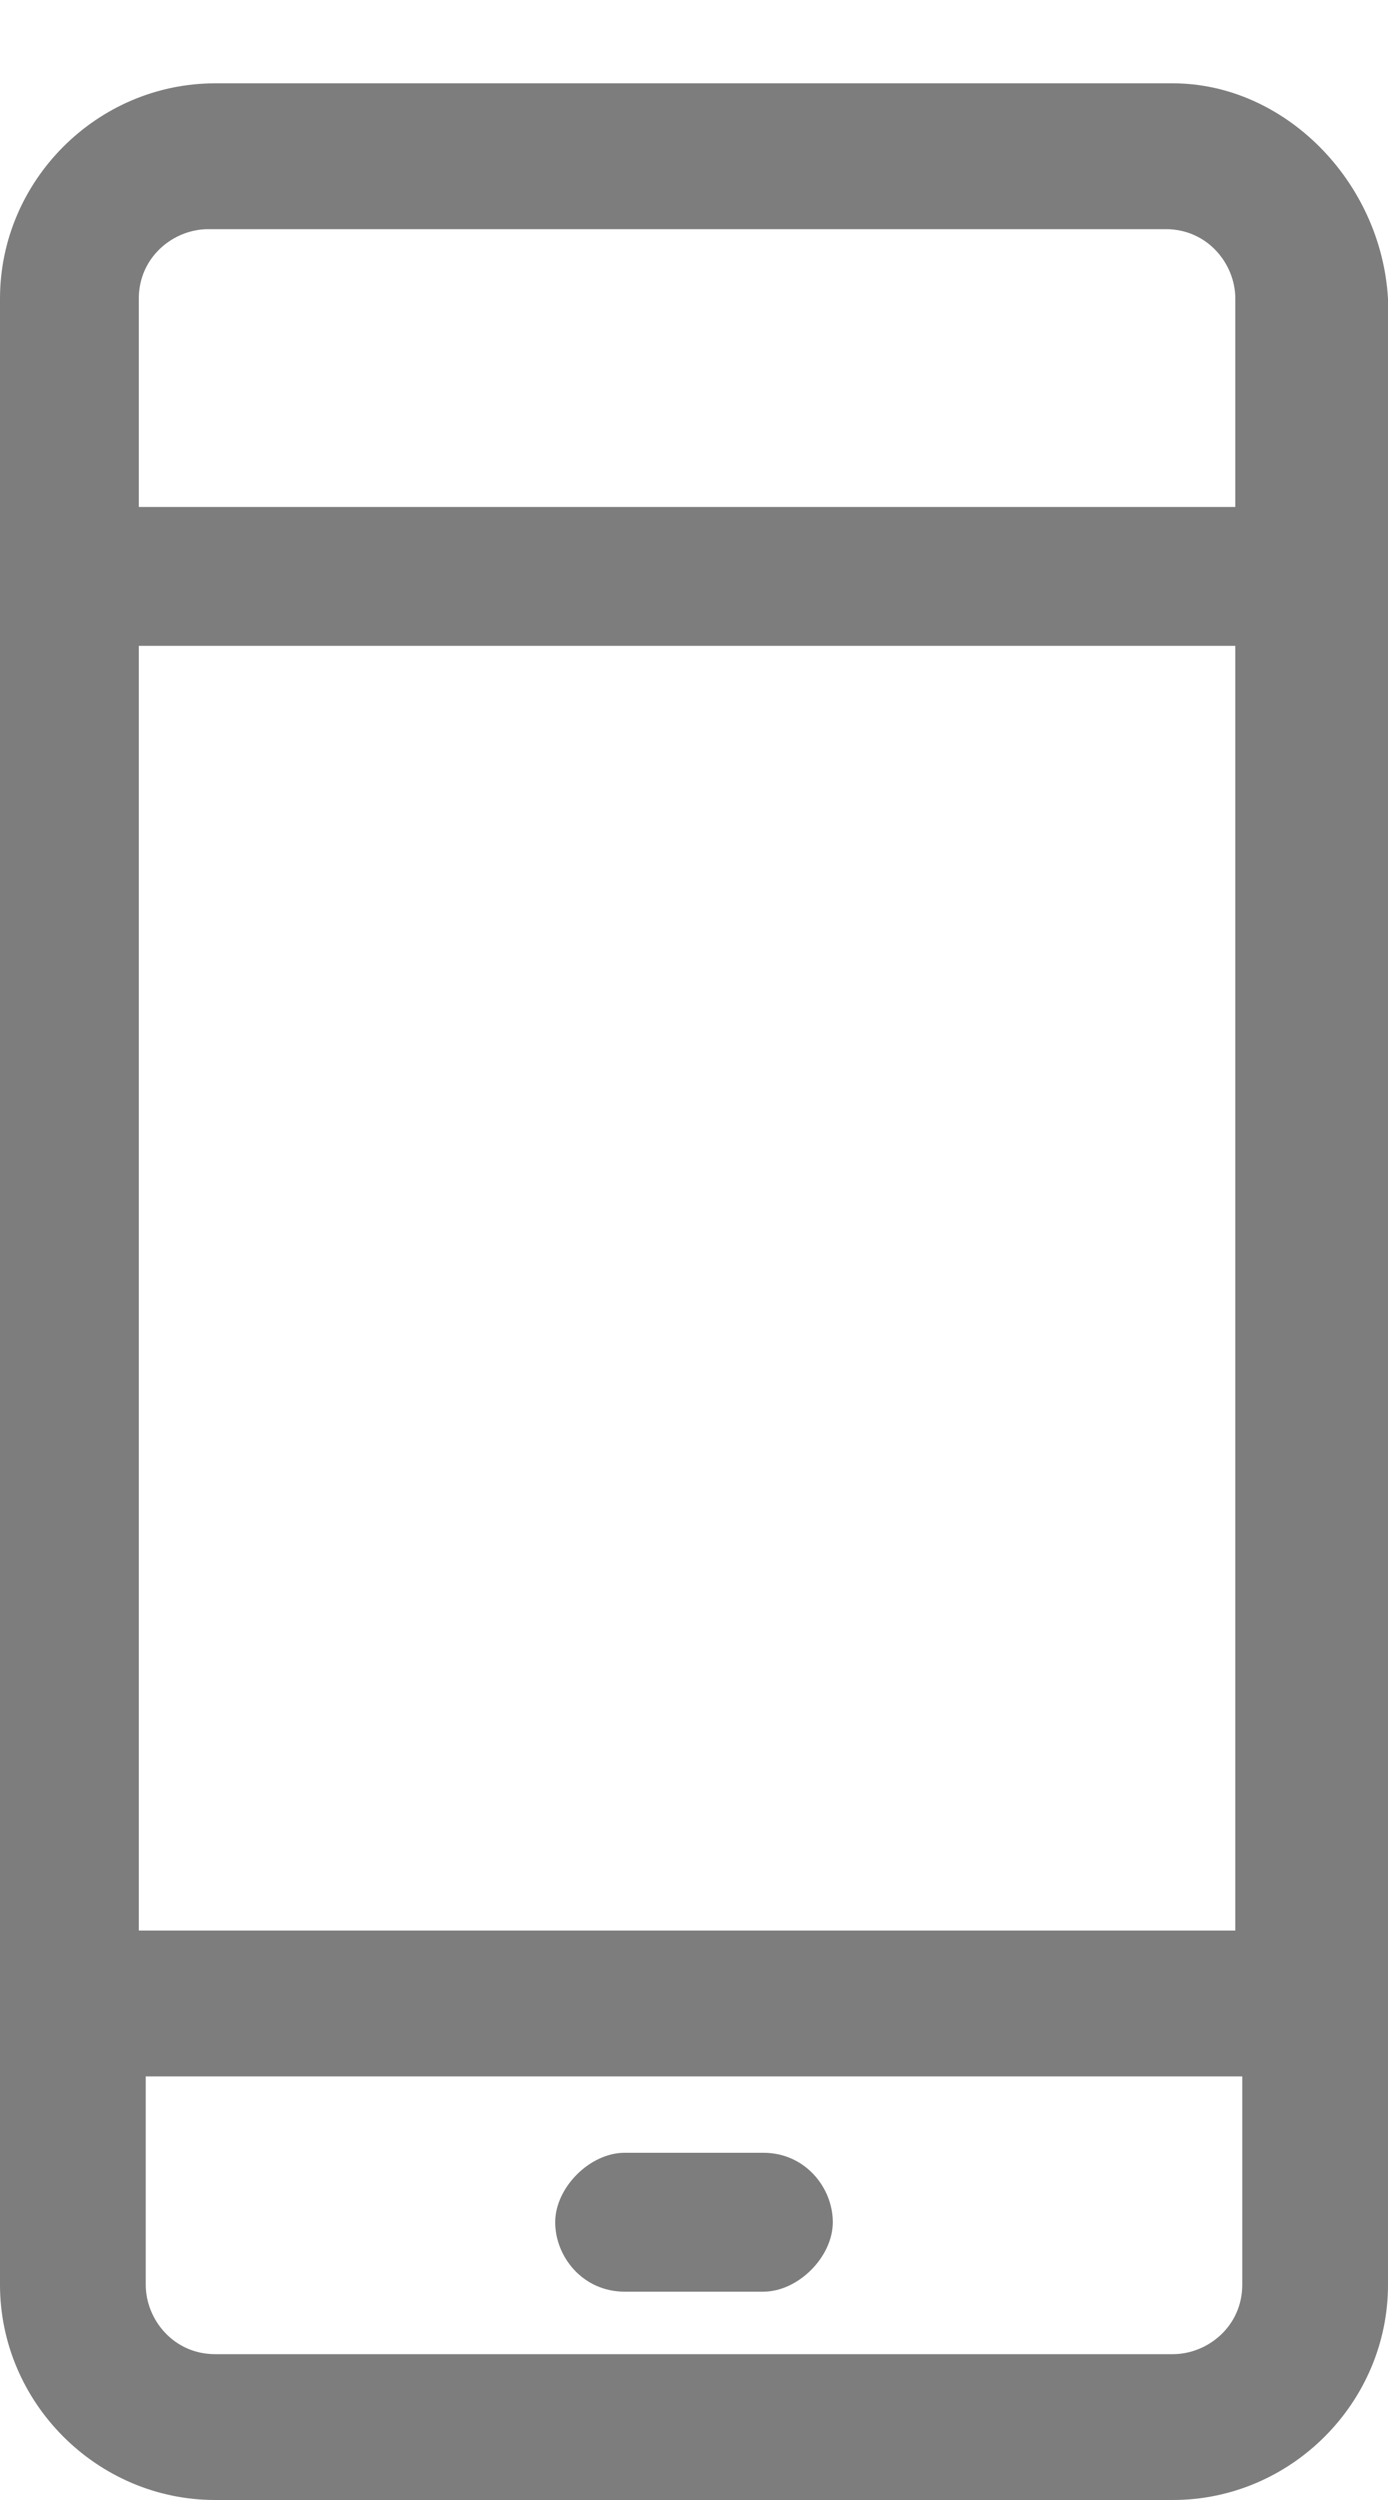 <svg width="10" height="18" fill="none" xmlns="http://www.w3.org/2000/svg"><path d="M8.45.6h-6.9C.7.6 0 1.3 0 2.15v14.3C0 17.3.7 18 1.55 18h6.9c.85 0 1.55-.7 1.55-1.55V2.15C9.95 1.3 9.25.6 8.45.6zm.5 15.85c0 .3-.25.5-.5.5h-6.9c-.3 0-.5-.25-.5-.5v-1.5h7.9v1.5zm0-2.55H1V4.65h7.9v9.25h.05zm0-10.25H1v-1.5c0-.3.25-.5.5-.5h6.9c.3 0 .5.25.5.5v1.5h.05zM5.5 15.5c.3 0 .5.25.5.5s-.25.5-.5.5h-1c-.3 0-.5-.25-.5-.5s.25-.5.5-.5h1z" fill="#7D7D7D"/></svg>
